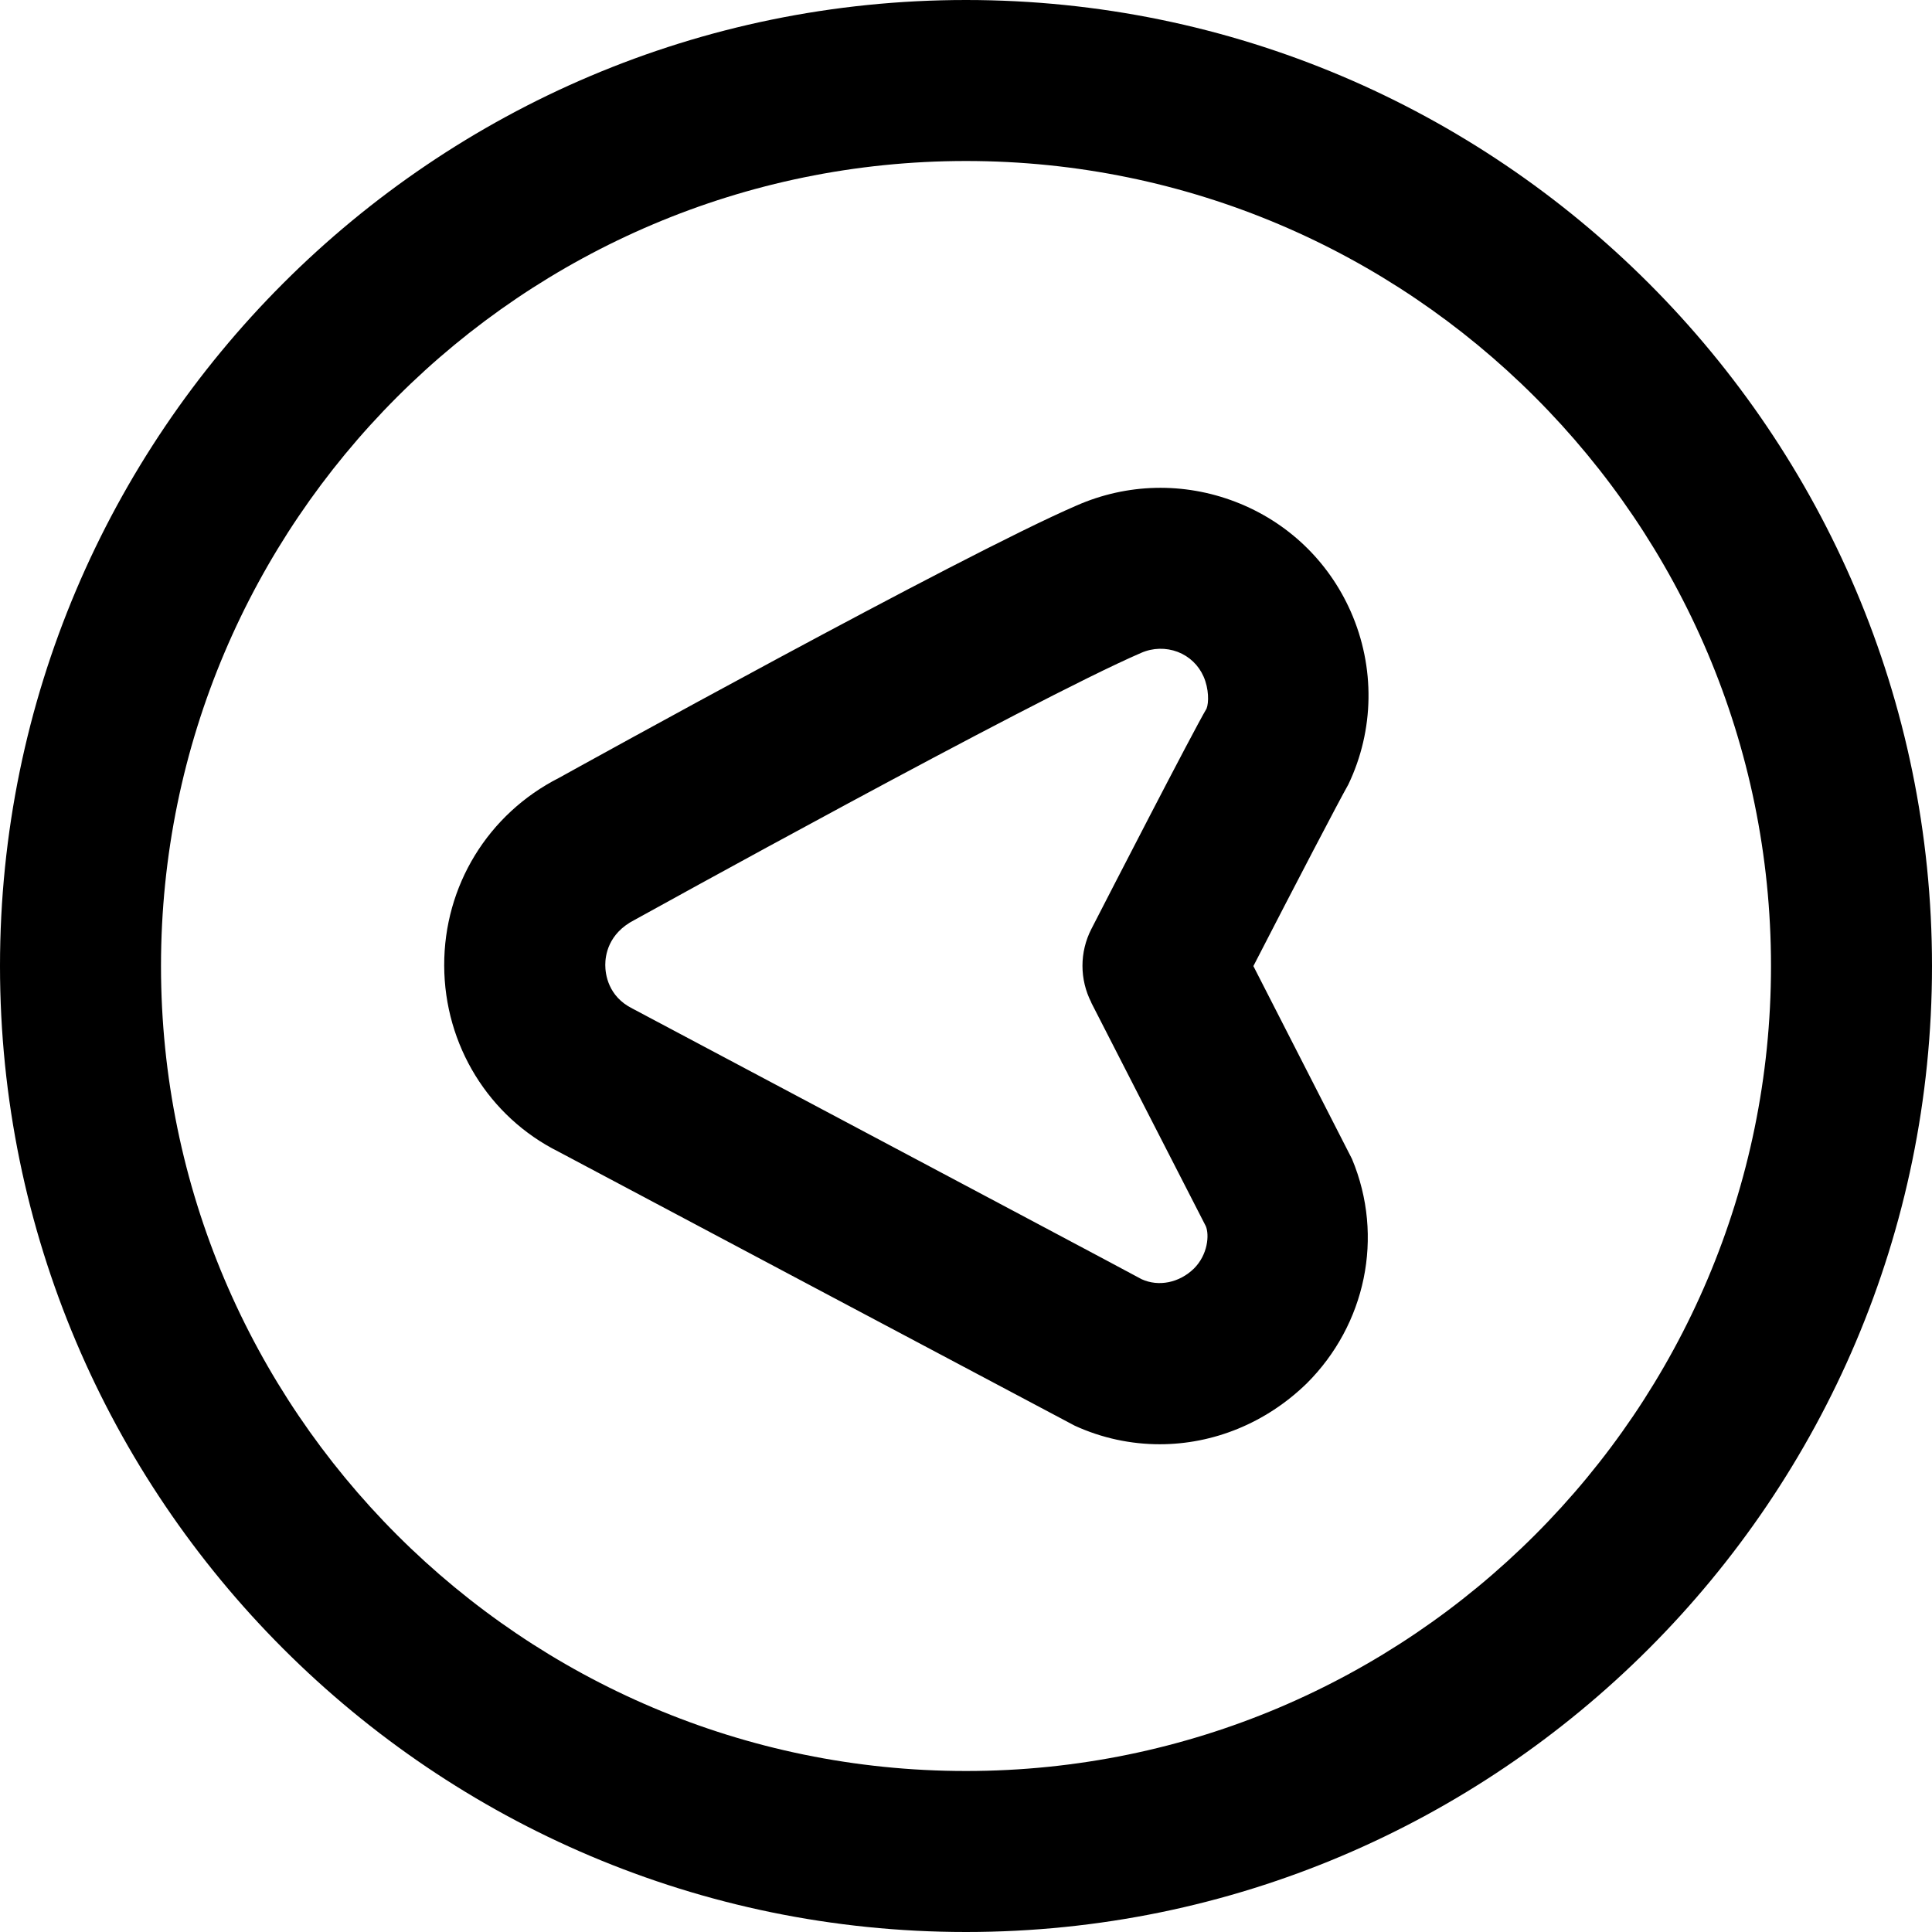 <?xml version="1.0" encoding="UTF-8"?>
<svg xmlns="http://www.w3.org/2000/svg" id="Layer_1" data-name="Layer 1" viewBox="0 0 24 24">
  <path d="M16.78,7.598c-.279-.631-.788-1.116-1.432-1.364-.645-.248-1.348-.23-1.975,.046-1.447,.625-6.256,3.287-6.429,3.383-.883,.449-1.429,1.342-1.426,2.332,.003,.989,.555,1.879,1.419,2.311,0,0,6.394,3.396,6.413,3.404,.34,.156,.7,.231,1.057,.231,.662,0,1.317-.26,1.827-.757,.728-.726,.966-1.818,.561-2.787-.063-.124-.829-1.622-1.225-2.396,.53-1.03,1.06-2.045,1.179-2.255,.324-.676,.335-1.459,.031-2.148Zm-3.224,4.857s1.37,2.676,1.423,2.777c.045,.107,.027,.353-.148,.527-.182,.177-.438,.228-.649,.132-.339-.183-1.575-.839-6.327-3.363-.302-.151-.336-.429-.336-.541,0-.112,.031-.389,.363-.559,.049-.027,4.927-2.727,6.292-3.317,.147-.065,.309-.068,.456-.013,.145,.056,.259,.165,.321,.306,.068,.154,.066,.328,.037,.399-.175,.296-1.223,2.333-1.431,2.738-.147,.287-.147,.626,0,.913ZM12,0C5.383,0,0,5.383,0,12s5.383,12,12,12,12-5.383,12-12S18.617,0,12,0Zm0,22c-5.514,0-10-4.486-10-10S6.486,2,12,2s10,4.486,10,10-4.486,10-10,10Z"/>
</svg>
